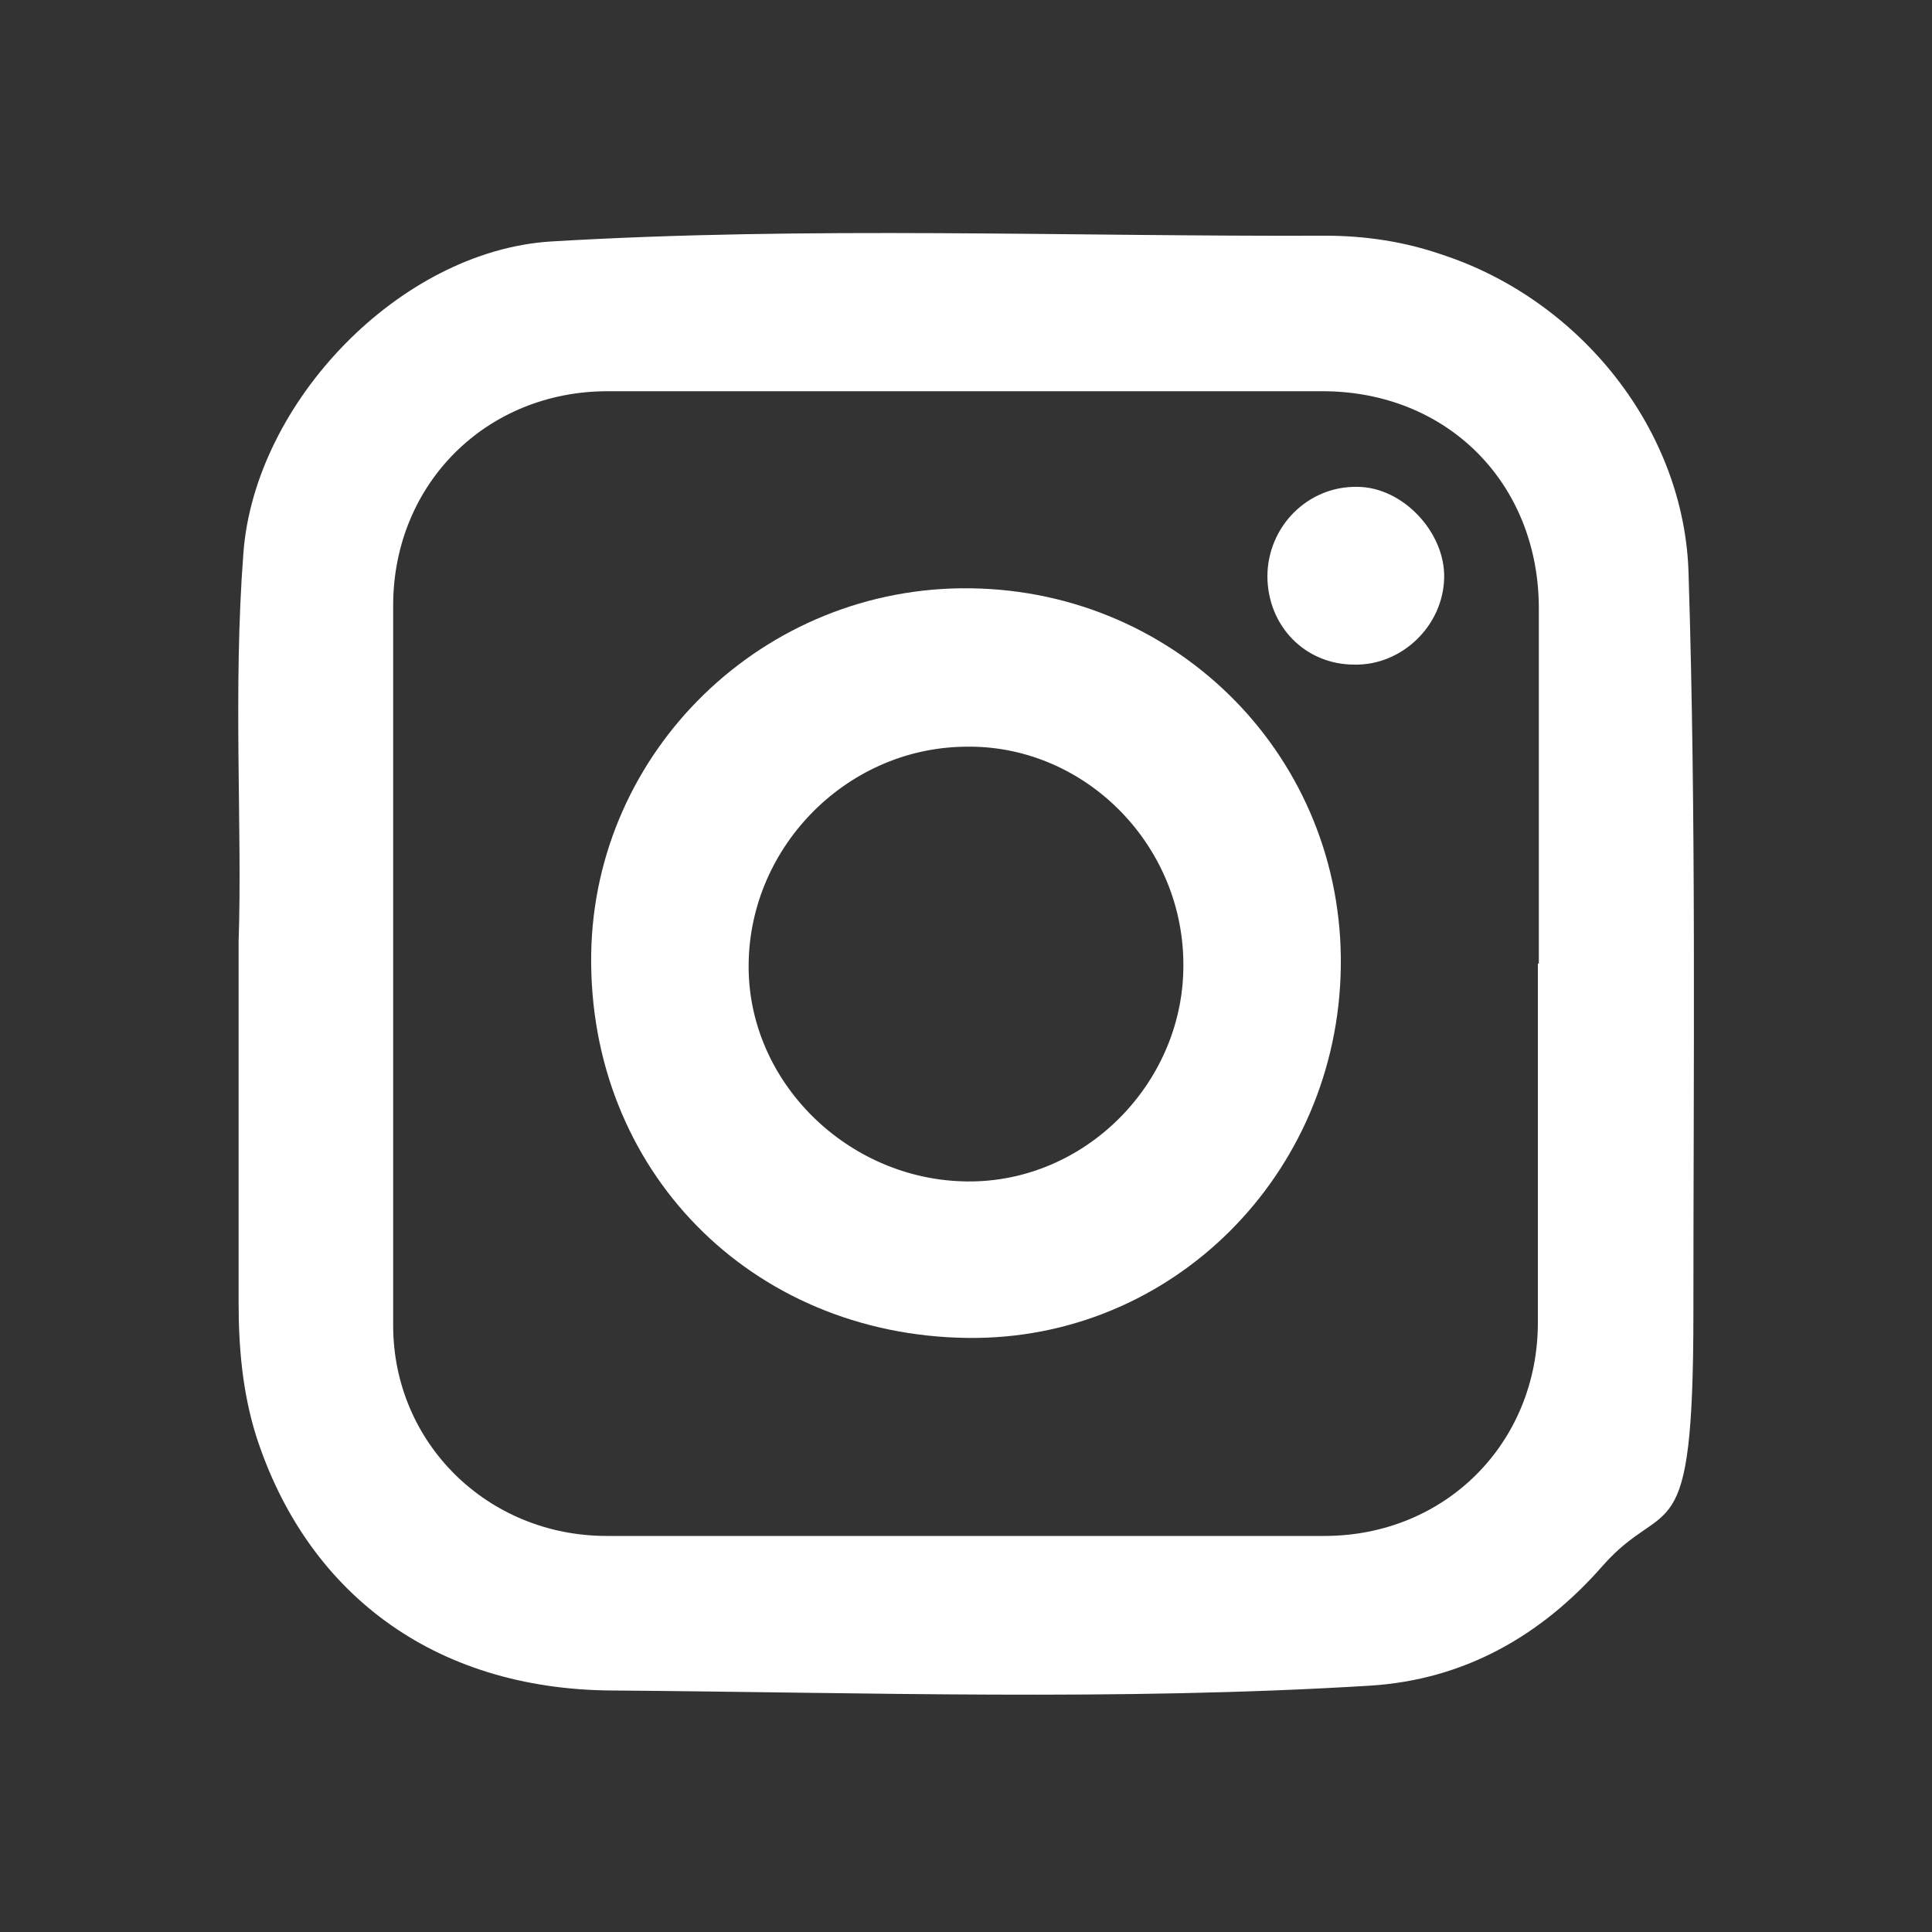 <?xml version="1.0" encoding="UTF-8"?>
<svg id="Calque_1" xmlns="http://www.w3.org/2000/svg" version="1.1" viewBox="0 0 200 200">
  <rect x="0" y="0" width="200" height="200" fill="#333333" stroke="none"/>
  <!-- Generator: Adobe Illustrator 29.1.0, SVG Export Plug-In . SVG Version: 2.1.0 Build 142)  -->
  <defs>
    <style>
      .st0 {
        fill: #fff;
      }
    </style>
  </defs>
  <path class="st0" d="M24.7,97.5c.4-11.6-.6-26,.5-40.3,1.2-15.6,16.2-31.2,31.8-32.2,26.7-1.6,53.5-.5,80.2-.6,4.1,0,8.2.6,12.2,2,14.2,4.7,25,18.1,25.4,33,.8,25.5.5,51,.5,76.5s-2.8,18.7-9.4,26.2c-6.4,7.3-14.4,11.8-24.1,12.4-26.1,1.6-52.2.7-78.4.5-18.6-.1-31.7-10.2-36.9-26.4-1.4-4.5-1.8-9.1-1.8-13.8v-37.3h0ZM159.3,99.8v-36.8c0-13-9.5-22.5-22.4-22.5H62.9c-12.5,0-22.1,9.5-22.2,22,0,24.9,0,49.8,0,74.7,0,12.2,9.8,21.8,22.1,21.8h74.3c12.5,0,22.1-9.6,22.1-22.1v-37.2h0Z"/>
  <path class="st0" d="M138.8,100.1c-.3,21.5-17.5,38.7-38.7,38.4-22.4-.3-39.2-17.4-38.9-39.7.3-21.1,17.9-38.2,39.3-37.9,21.6.3,38.6,17.7,38.3,39.2ZM122.5,99.5c-.2-12.4-10.5-22.5-22.7-22.2-12.4.2-22.5,10.7-22.3,23.1.2,12.1,10.8,22.1,23.2,21.9,12.1-.2,22-10.6,21.8-22.7h0Z"/>
  <path class="st0" d="M131.2,59.7c0-5.2,4.2-9.4,9.3-9.3,4.7,0,9.1,4.7,9,9.4-.1,5-4.4,9.1-9.3,9-5.1,0-9-4-9-9.2h0Z"/>
</svg>